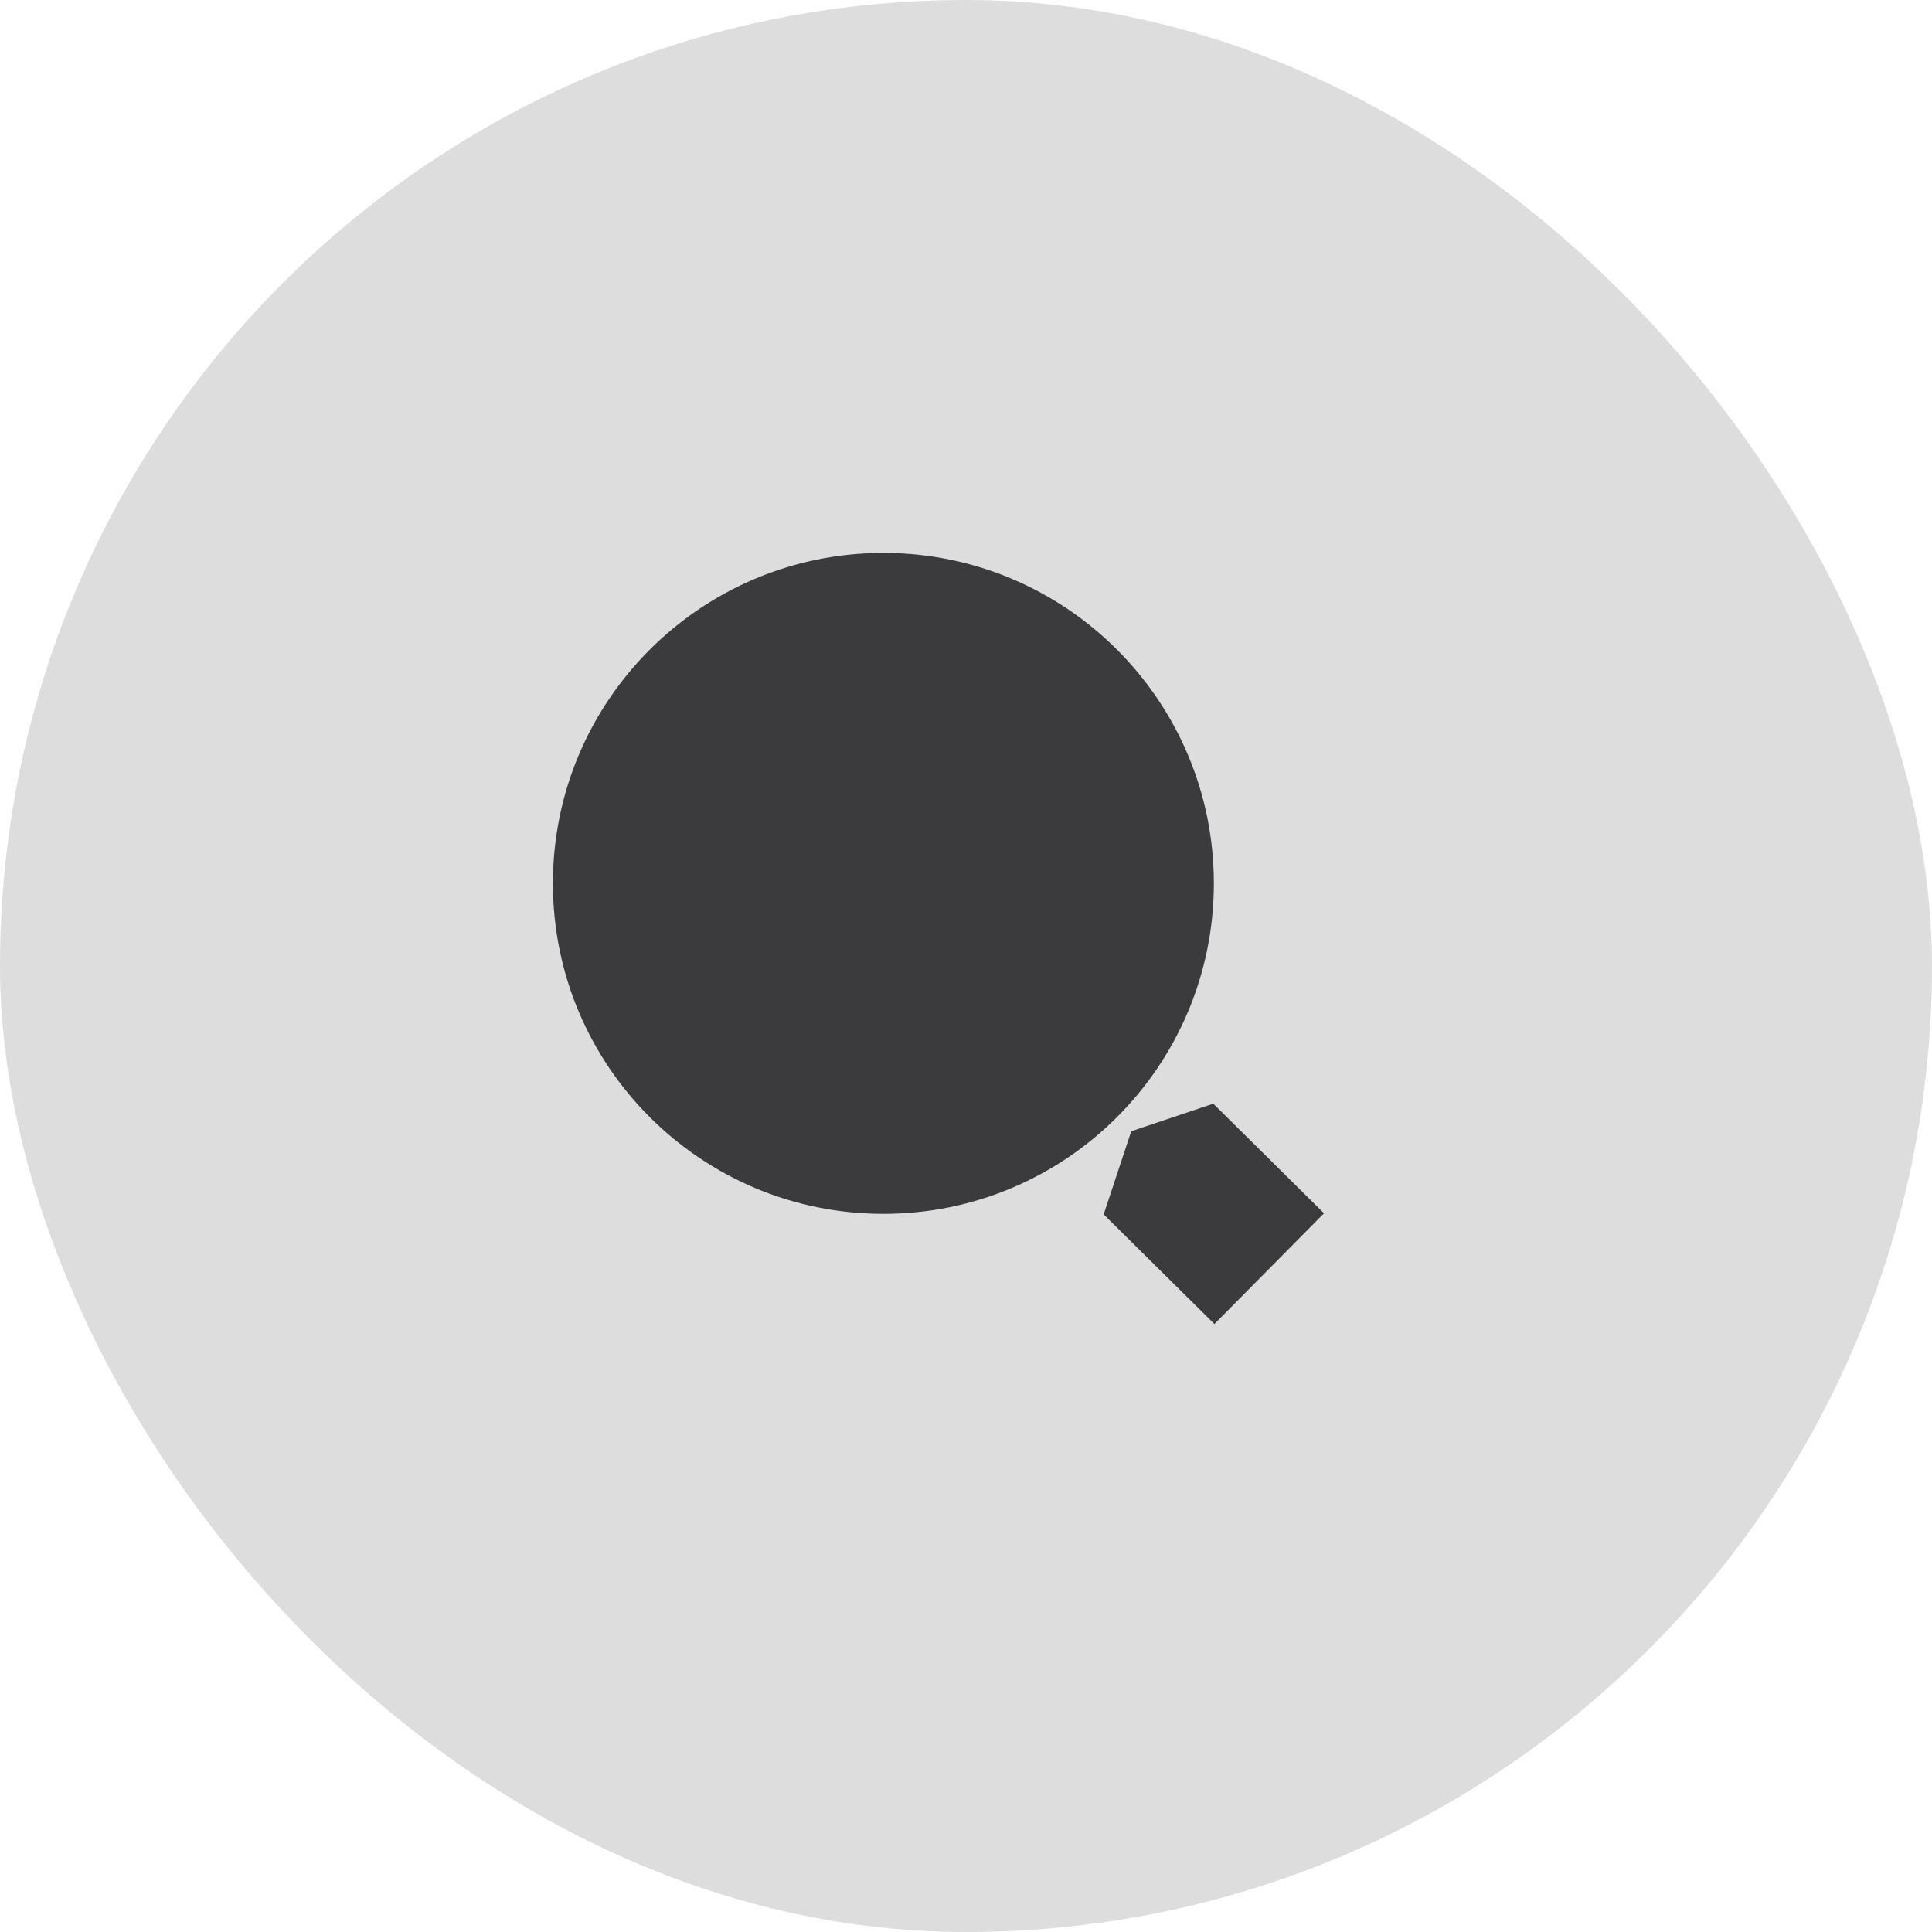 <svg width="38" height="38" viewBox="0 0 38 38" fill="none" xmlns="http://www.w3.org/2000/svg">
<rect width="38" height="38" rx="19" fill="#212121" fill-opacity="0.15"/>
<path d="M17.375 23.875C20.965 23.875 23.875 20.965 23.875 17.375C23.875 13.785 20.965 10.875 17.375 10.875C13.785 10.875 10.875 13.785 10.875 17.375C10.875 20.965 13.785 23.875 17.375 23.875Z" fill="#3B3B3D"/>
<path d="M22.25 22.25L21.708 23.886L23.886 26.042L26.042 23.864L23.864 21.708L22.25 22.25Z" fill="#3B3B3D"/>
</svg>
